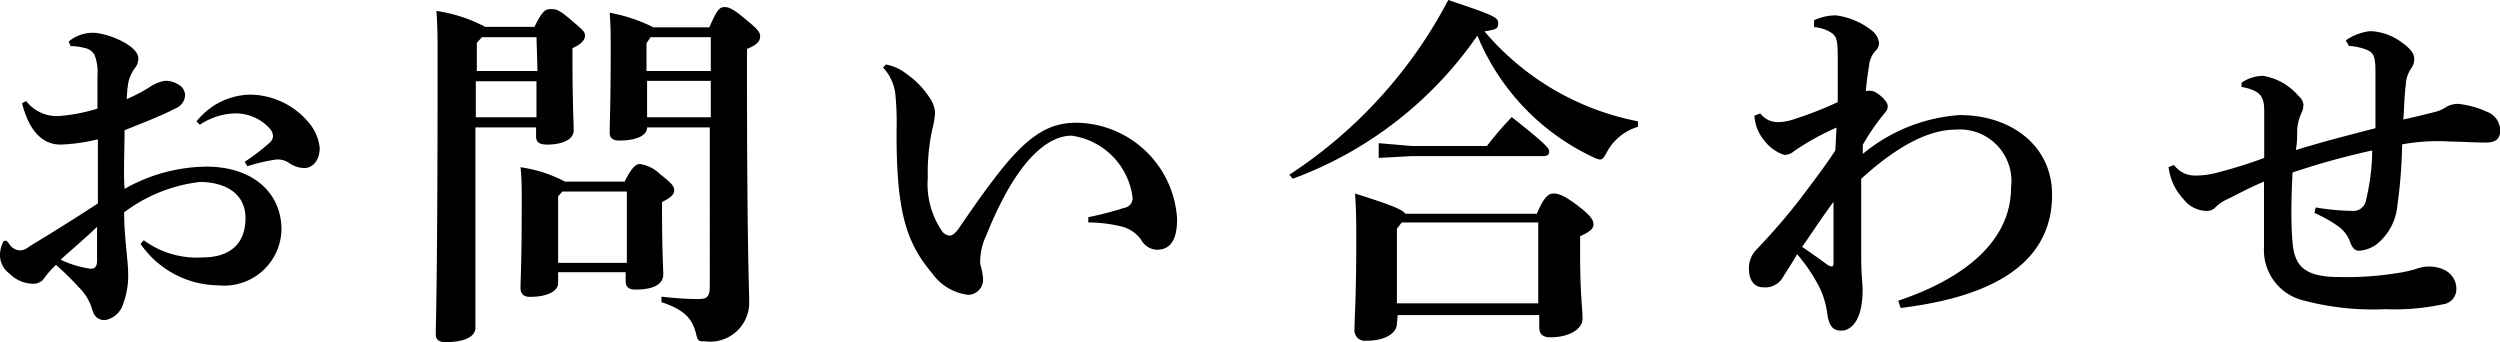 <svg xmlns="http://www.w3.org/2000/svg" viewBox="0 0 123.63 16.92"><title>menu4</title><g id="Layer_2" data-name="Layer 2"><g id="レイヤー_3" data-name="レイヤー 3"><path d="M7.11,11.88a4.41,4.41,0,0,0,2.9.85c1.37,0,2.13-.68,2.13-1.94S11.09,9,9.88,9a7.68,7.68,0,0,0-3.74,1.5c0,1.3.2,2.32.2,3.13A4,4,0,0,1,6.1,15a1.15,1.15,0,0,1-.91.83c-.35,0-.53-.18-.63-.52a2.47,2.47,0,0,0-.64-1.08,13.93,13.93,0,0,0-1.15-1.13,4.44,4.44,0,0,0-.63.72.66.66,0,0,1-.54.21,1.66,1.66,0,0,1-1.13-.5,1.14,1.14,0,0,1-.47-1A1.62,1.62,0,0,1,.14,12c0-.05.08-.1.13-.1s.11.05.18.16a.68.68,0,0,0,.5.32c.15,0,.26,0,.56-.23,1-.6,2.15-1.32,3.33-2.09,0-1.15,0-2.2,0-3.17A9.2,9.2,0,0,1,3,7.15c-.72,0-1.5-.43-1.91-2.05L1.3,5A1.89,1.89,0,0,0,3,5.73a8.42,8.42,0,0,0,1.82-.36c0-.62,0-1.08,0-1.64a2.34,2.34,0,0,0-.14-1,.69.69,0,0,0-.51-.36,2.67,2.67,0,0,0-.68-.09L3.4,2.05a1.86,1.86,0,0,1,1.17-.43c.74,0,2.27.63,2.27,1.26a.74.74,0,0,1-.18.5,1.85,1.85,0,0,0-.32.74,5.79,5.79,0,0,0-.07.78,8.09,8.09,0,0,0,1.11-.58A2,2,0,0,1,8.12,4a1.13,1.13,0,0,1,.7.18.6.6,0,0,1,.33.57.73.73,0,0,1-.45.6c-.65.34-1.39.63-2.54,1.09,0,1-.06,2,0,2.9a8.37,8.37,0,0,1,4.05-1.1c2.24,0,3.71,1.25,3.71,3.12a2.83,2.83,0,0,1-3.11,2.75,4.73,4.73,0,0,1-3.86-2.05ZM3,12.84a4.9,4.9,0,0,0,1.48.45c.18,0,.32-.06.32-.42V11.22C4.18,11.81,3.47,12.41,3,12.84ZM9.72,6a3.48,3.48,0,0,1,2.6-1.32,3.82,3.82,0,0,1,2.86,1.28,2.34,2.34,0,0,1,.63,1.35c0,.7-.42,1-.74,1a1.31,1.31,0,0,1-.77-.25,1,1,0,0,0-.78-.15,9.15,9.15,0,0,0-1.29.31L12.1,8a9.89,9.89,0,0,0,1.22-.93.46.46,0,0,0,.18-.33.57.57,0,0,0-.14-.36,2.27,2.27,0,0,0-1.82-.77,3.31,3.31,0,0,0-1.66.56Z"/><path d="M26.43,1.33c.37-.75.52-.88.79-.88s.39,0,1,.52.71.6.71.79-.15.42-.62.62v.46c0,2.2.06,3.21.06,3.62s-.51.69-1.32.69c-.39,0-.54-.13-.54-.4V6.3h-3v9.91c0,.44-.54.71-1.48.71-.32,0-.48-.12-.48-.39,0-.63.09-2.59.09-13.43,0-1.17,0-1.86-.06-2.56A7.49,7.49,0,0,1,24,1.33Zm.1.51h-2.7l-.25.28V3.51h3Zm0,2.18h-3V5.8h3ZM27.6,14c0,.41-.56.68-1.39.68-.31,0-.47-.14-.47-.45s.06-1.27.06-4.1c0-.92,0-1.35-.06-1.86a6.77,6.77,0,0,1,2.2.71h2.95c.36-.72.56-.87.76-.87a1.81,1.81,0,0,1,1,.51c.56.43.69.59.69.79s-.15.36-.6.58v.46c0,2,.06,2.79.06,3.12,0,.52-.54.75-1.37.75-.33,0-.49-.12-.49-.43v-.43H27.6ZM31,13V9.47H27.81l-.21.24V13ZM32,6.3c0,.4-.52.65-1.37.65-.34,0-.48-.13-.48-.4,0-.43.05-1.53.05-3.92,0-1,0-1.35-.05-2a8,8,0,0,1,2.16.72h2.77c.36-.84.5-1,.74-1s.43.09,1,.56.77.65.77.88-.13.42-.65.63v.8c0,9.18.11,11.07.11,11.72a1.93,1.93,0,0,1-2.18,1.94c-.32,0-.36,0-.45-.38-.2-.81-.65-1.2-1.71-1.56l0-.27a17,17,0,0,0,1.78.12c.5,0,.61-.11.61-.68V6.3Zm3.15-2.79V1.84H32.17l-.2.3V3.51ZM32,5.8h3.15V4H32Z"/><path d="M43.81,3.19a2.28,2.28,0,0,1,1,.45,4.25,4.25,0,0,1,1.16,1.19,1.43,1.43,0,0,1,.27.73,3.68,3.68,0,0,1-.13.8,10.27,10.27,0,0,0-.23,2.43,4.13,4.13,0,0,0,.72,2.66.49.49,0,0,0,.36.2c.14,0,.27-.11.43-.32C50,7.51,51.21,6.07,53.21,6.07a5.05,5.05,0,0,1,5,4.77c0,1.06-.36,1.51-1,1.51a.92.92,0,0,1-.77-.48,1.71,1.71,0,0,0-.9-.65A7,7,0,0,0,53.82,11v-.26a16.78,16.78,0,0,0,1.77-.46A.48.48,0,0,0,56,9.71a3.53,3.53,0,0,0-3-3c-1.26,0-2.79,1.33-4.23,4.94a2.93,2.93,0,0,0-.29,1.11,1.44,1.44,0,0,0,0,.33,3,3,0,0,1,.13.64.75.75,0,0,1-.72.85,2.55,2.55,0,0,1-1.79-1.06c-1.24-1.48-1.8-2.94-1.76-7.22a13.65,13.65,0,0,0-.07-1.71,2.33,2.33,0,0,0-.6-1.25Z"/><path d="M63.76,8.64A23.12,23.12,0,0,0,71.62,0c2.29.77,2.47.86,2.47,1.15s-.13.31-.68.4A13.24,13.24,0,0,0,81,6l0,.27a2.6,2.6,0,0,0-1.52,1.22c-.14.27-.23.4-.36.4a1.22,1.22,0,0,1-.36-.13,11.44,11.44,0,0,1-5.7-6,19.12,19.12,0,0,1-9.13,7.08ZM69.08,16c0,.42-.48.85-1.53.85a.51.51,0,0,1-.57-.52c0-.51.09-1.64.09-4.31,0-1,0-1.56-.06-2.45,1.84.58,2.35.8,2.49,1H76c.34-.81.57-1,.82-1s.53.09,1.19.59.79.72.79.94-.21.38-.66.58v.88c0,2,.12,2.7.12,3.2s-.63.92-1.6.92c-.32,0-.54-.12-.54-.5v-.6h-7Zm.73-8.78h3.72a17.38,17.38,0,0,1,1.23-1.43c1.78,1.41,1.85,1.55,1.85,1.71s-.11.22-.29.22H69.81l-1.63.09V7.08ZM76.07,15V11H69.32l-.24.31V15Z"/><path d="M93.87,14.87c3-1,5.58-2.79,5.58-5.6a2.55,2.55,0,0,0-2.73-2.86c-1.5,0-3.1,1-4.68,2.43,0,1.39,0,2.61,0,3.78,0,1,.07,1.35.07,1.73,0,1.42-.52,2-1.06,2-.36,0-.59-.17-.68-.79a4.38,4.38,0,0,0-.35-1.26,8.15,8.15,0,0,0-1.15-1.73c-.21.38-.5.81-.72,1.17a1,1,0,0,1-.94.47c-.52,0-.72-.43-.72-.9a1.31,1.31,0,0,1,.4-1,31.61,31.61,0,0,0,2.11-2.44c.75-1,1.28-1.69,1.76-2.43l.06-1.13a12.88,12.88,0,0,0-2.11,1.17.7.7,0,0,1-.47.18,2,2,0,0,1-1-.72,2.09,2.09,0,0,1-.48-1.22l.29-.11a1.09,1.09,0,0,0,.88.43,2.56,2.56,0,0,0,.74-.13,18.09,18.09,0,0,0,2.21-.86c0-.67,0-1.39,0-2.34s-.15-1-.49-1.19a2,2,0,0,0-.68-.18l0-.34A2.57,2.57,0,0,1,90.79.76a3.6,3.6,0,0,1,1.75.73.9.9,0,0,1,.38.63.51.51,0,0,1-.16.38,1.25,1.25,0,0,0-.33.74c-.07.42-.12.79-.16,1.26a.79.79,0,0,1,.29,0c.21,0,.79.47.79.74,0,.12,0,.19-.23.45a11.21,11.21,0,0,0-1,1.47l0,.45a8.41,8.41,0,0,1,4.79-1.92c2.54,0,4.57,1.51,4.57,3.94,0,3.87-3.83,5.15-7.49,5.6Zm-3.53-1.8a.53.53,0,0,0,.24.11s.09,0,.09-.13c0-1,0-1.87,0-3.07-.68.93-1.06,1.53-1.55,2.23C89.55,12.5,90,12.82,90.34,13.07Z"/><path d="M114.52,10.26a12.18,12.18,0,0,0,1.82.17.63.63,0,0,0,.66-.51,10.86,10.86,0,0,0,.31-2.48,38.16,38.16,0,0,0-3.94,1.09c-.06,1.23-.09,2.45,0,3.44.09,1.17.58,1.73,2.3,1.73a15.78,15.78,0,0,0,2.78-.18,7,7,0,0,0,1-.21,1.9,1.9,0,0,1,.63-.13c1,0,1.39.59,1.39,1.08a.75.75,0,0,1-.67.79,11.53,11.53,0,0,1-2.84.24,13.37,13.37,0,0,1-4-.42,2.56,2.56,0,0,1-2-2.66c0-1,0-1.93,0-3.23-.7.29-1.3.62-1.77.85a2.15,2.15,0,0,0-.61.4.59.59,0,0,1-.5.2,1.47,1.47,0,0,1-1.1-.58,2.79,2.79,0,0,1-.74-1.59l.27-.1a1.27,1.27,0,0,0,1.1.52,4,4,0,0,0,1.1-.16,23.24,23.24,0,0,0,2.26-.71c0-.75,0-1.44,0-2.34,0-.68-.18-1-1.12-1.17l0-.21a1.9,1.9,0,0,1,1.06-.34,2.92,2.92,0,0,1,1.76,1,.66.66,0,0,1,.24.41.94.94,0,0,1-.11.45,2.4,2.4,0,0,0-.2.81c0,.36,0,.67-.07,1,1.24-.38,2.54-.72,3.94-1.08,0-1.13,0-2,0-2.83s-.14-.92-.46-1.06a2.89,2.89,0,0,0-.85-.18L116,2a2.58,2.58,0,0,1,1.21-.46,2.75,2.75,0,0,1,1.55.55c.47.33.63.58.63.83a.78.78,0,0,1-.16.47,1.6,1.6,0,0,0-.26.81c-.07.54-.08,1.21-.12,1.71.5-.11,1-.23,1.51-.36a1.9,1.9,0,0,0,.63-.27,1.1,1.1,0,0,1,.61-.14,4.61,4.61,0,0,1,1.39.39,1,1,0,0,1,.65.9c0,.47-.24.62-.74.62S121.61,7,121.18,7a9.71,9.71,0,0,0-2.39.14,24.53,24.53,0,0,1-.24,3.06,2.75,2.75,0,0,1-1.06,1.91,1.66,1.66,0,0,1-.85.29c-.2,0-.34-.2-.41-.4a1.64,1.64,0,0,0-.6-.81,6.52,6.52,0,0,0-1.18-.66Z"/></g></g></svg>